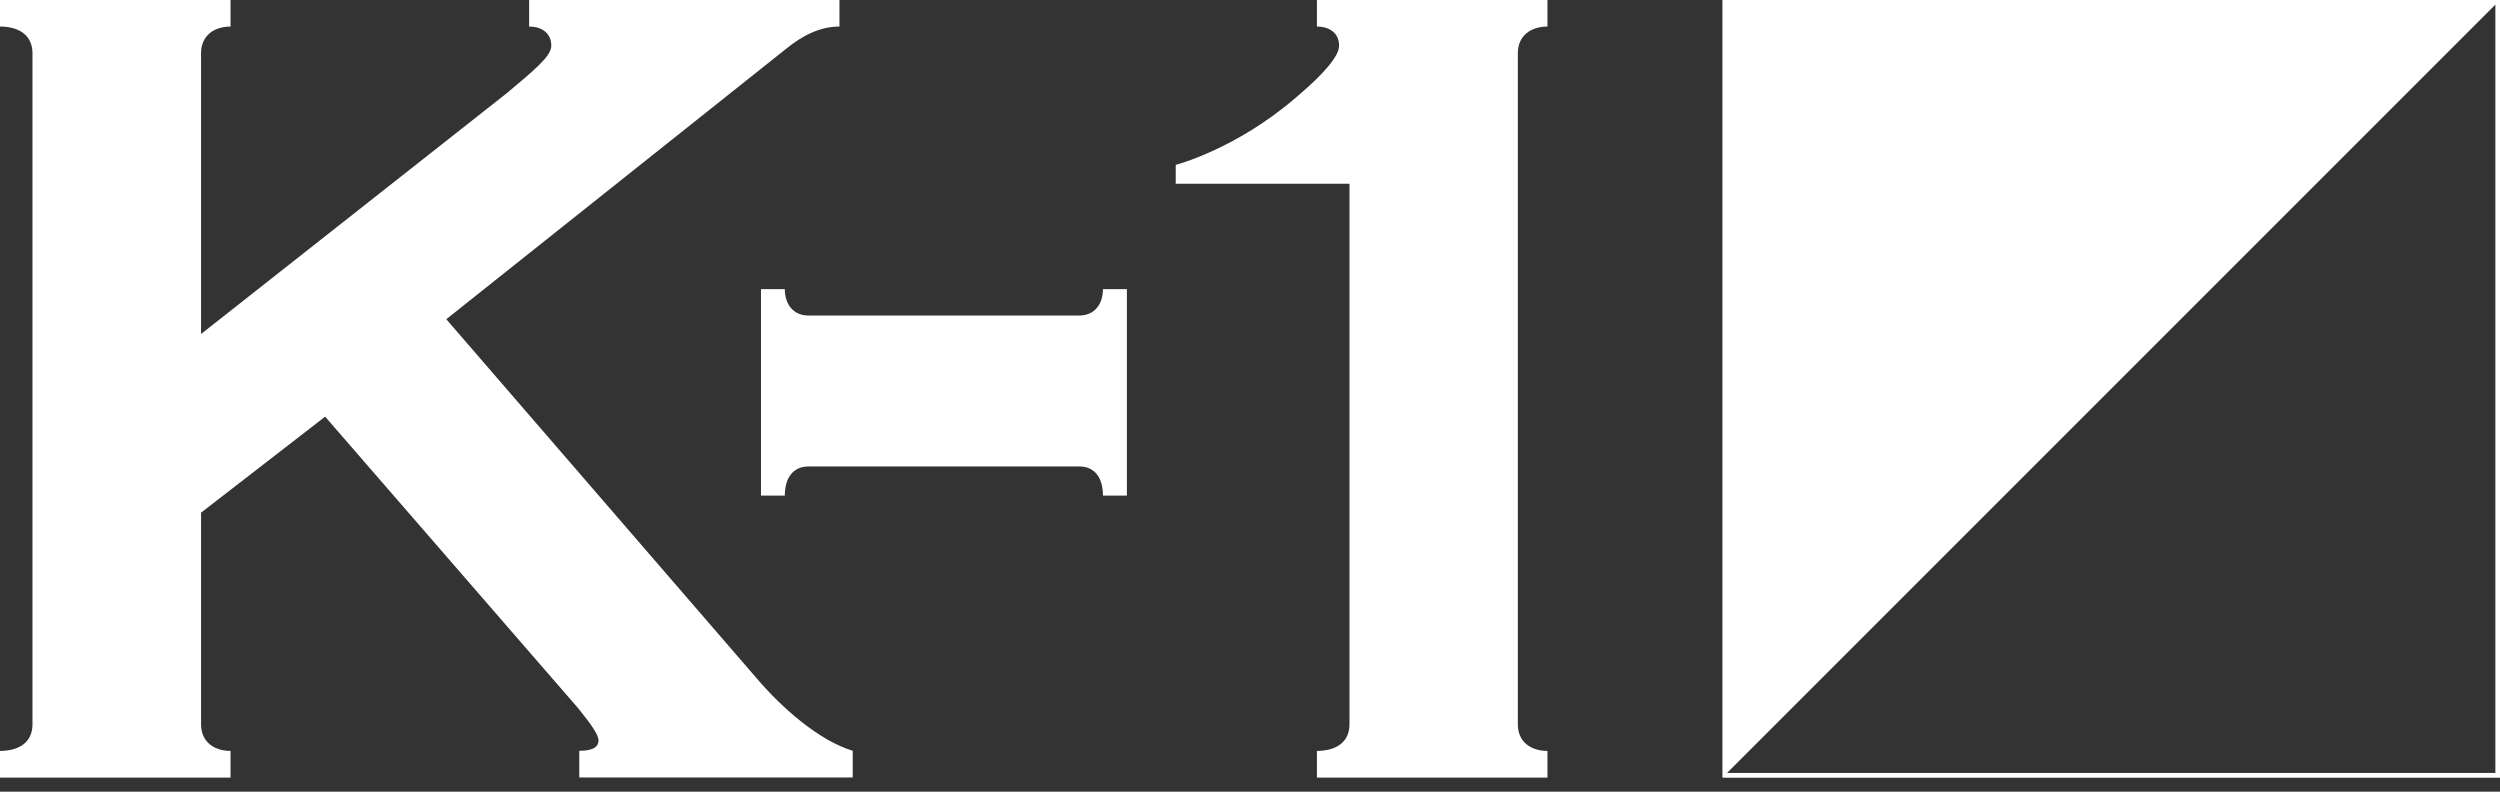 <svg width="120" height="38" viewBox="0 0 120 38" fill="none" xmlns="http://www.w3.org/2000/svg">
<rect x="0" y="0" width="120" height="38" fill="#333333" stroke="none"/>
<path d="M82.784 37.33H120V0H82.676V37.324H82.784V37.33ZM119.778 0.222V37.102H82.898L119.778 0.222Z" fill="white"/>
<path d="M9.65 24.619V34.769C9.65 35.617 10.287 36.044 11.066 36.044V37.324H0V36.044C0.922 36.044 1.559 35.623 1.559 34.769V2.555C1.559 1.701 0.922 1.274 0 1.274V0H11.066V1.274C10.287 1.274 9.65 1.701 9.65 2.555V16.033L24.334 4.466C25.683 3.334 26.462 2.691 26.462 2.196C26.462 1.559 25.968 1.274 25.398 1.274V0H40.294V1.274C39.372 1.274 38.519 1.701 37.739 2.338L21.422 15.322L36.323 32.562C37.529 33.978 39.304 35.543 40.931 36.038V37.318H27.805V36.038C28.374 36.038 28.727 35.901 28.727 35.543C28.727 35.259 28.374 34.764 27.737 33.978L15.607 19.999L9.644 24.613L9.65 24.619Z" fill="white"/>
<path d="M51.798 15.146C52.561 15.146 52.942 14.571 52.942 13.877H54.091V23.788H52.942C52.942 22.958 52.566 22.389 51.798 22.389H38.815C38.052 22.389 37.671 22.958 37.671 23.788H36.527V13.877H37.671C37.671 14.577 38.052 15.146 38.815 15.146H51.798Z" fill="white"/>
<path d="M74.278 1.274V0H63.212V1.274C63.781 1.274 64.276 1.559 64.276 2.196C64.276 2.691 63.559 3.539 62.21 4.677C59.32 7.169 56.435 7.914 56.435 7.914V8.819H64.776V34.769C64.776 35.617 64.139 36.044 63.212 36.044V37.324H74.278V36.044C73.493 36.044 72.856 35.623 72.856 34.769V2.555C72.856 1.701 73.493 1.274 74.278 1.274Z" fill="white"/>
</svg>

